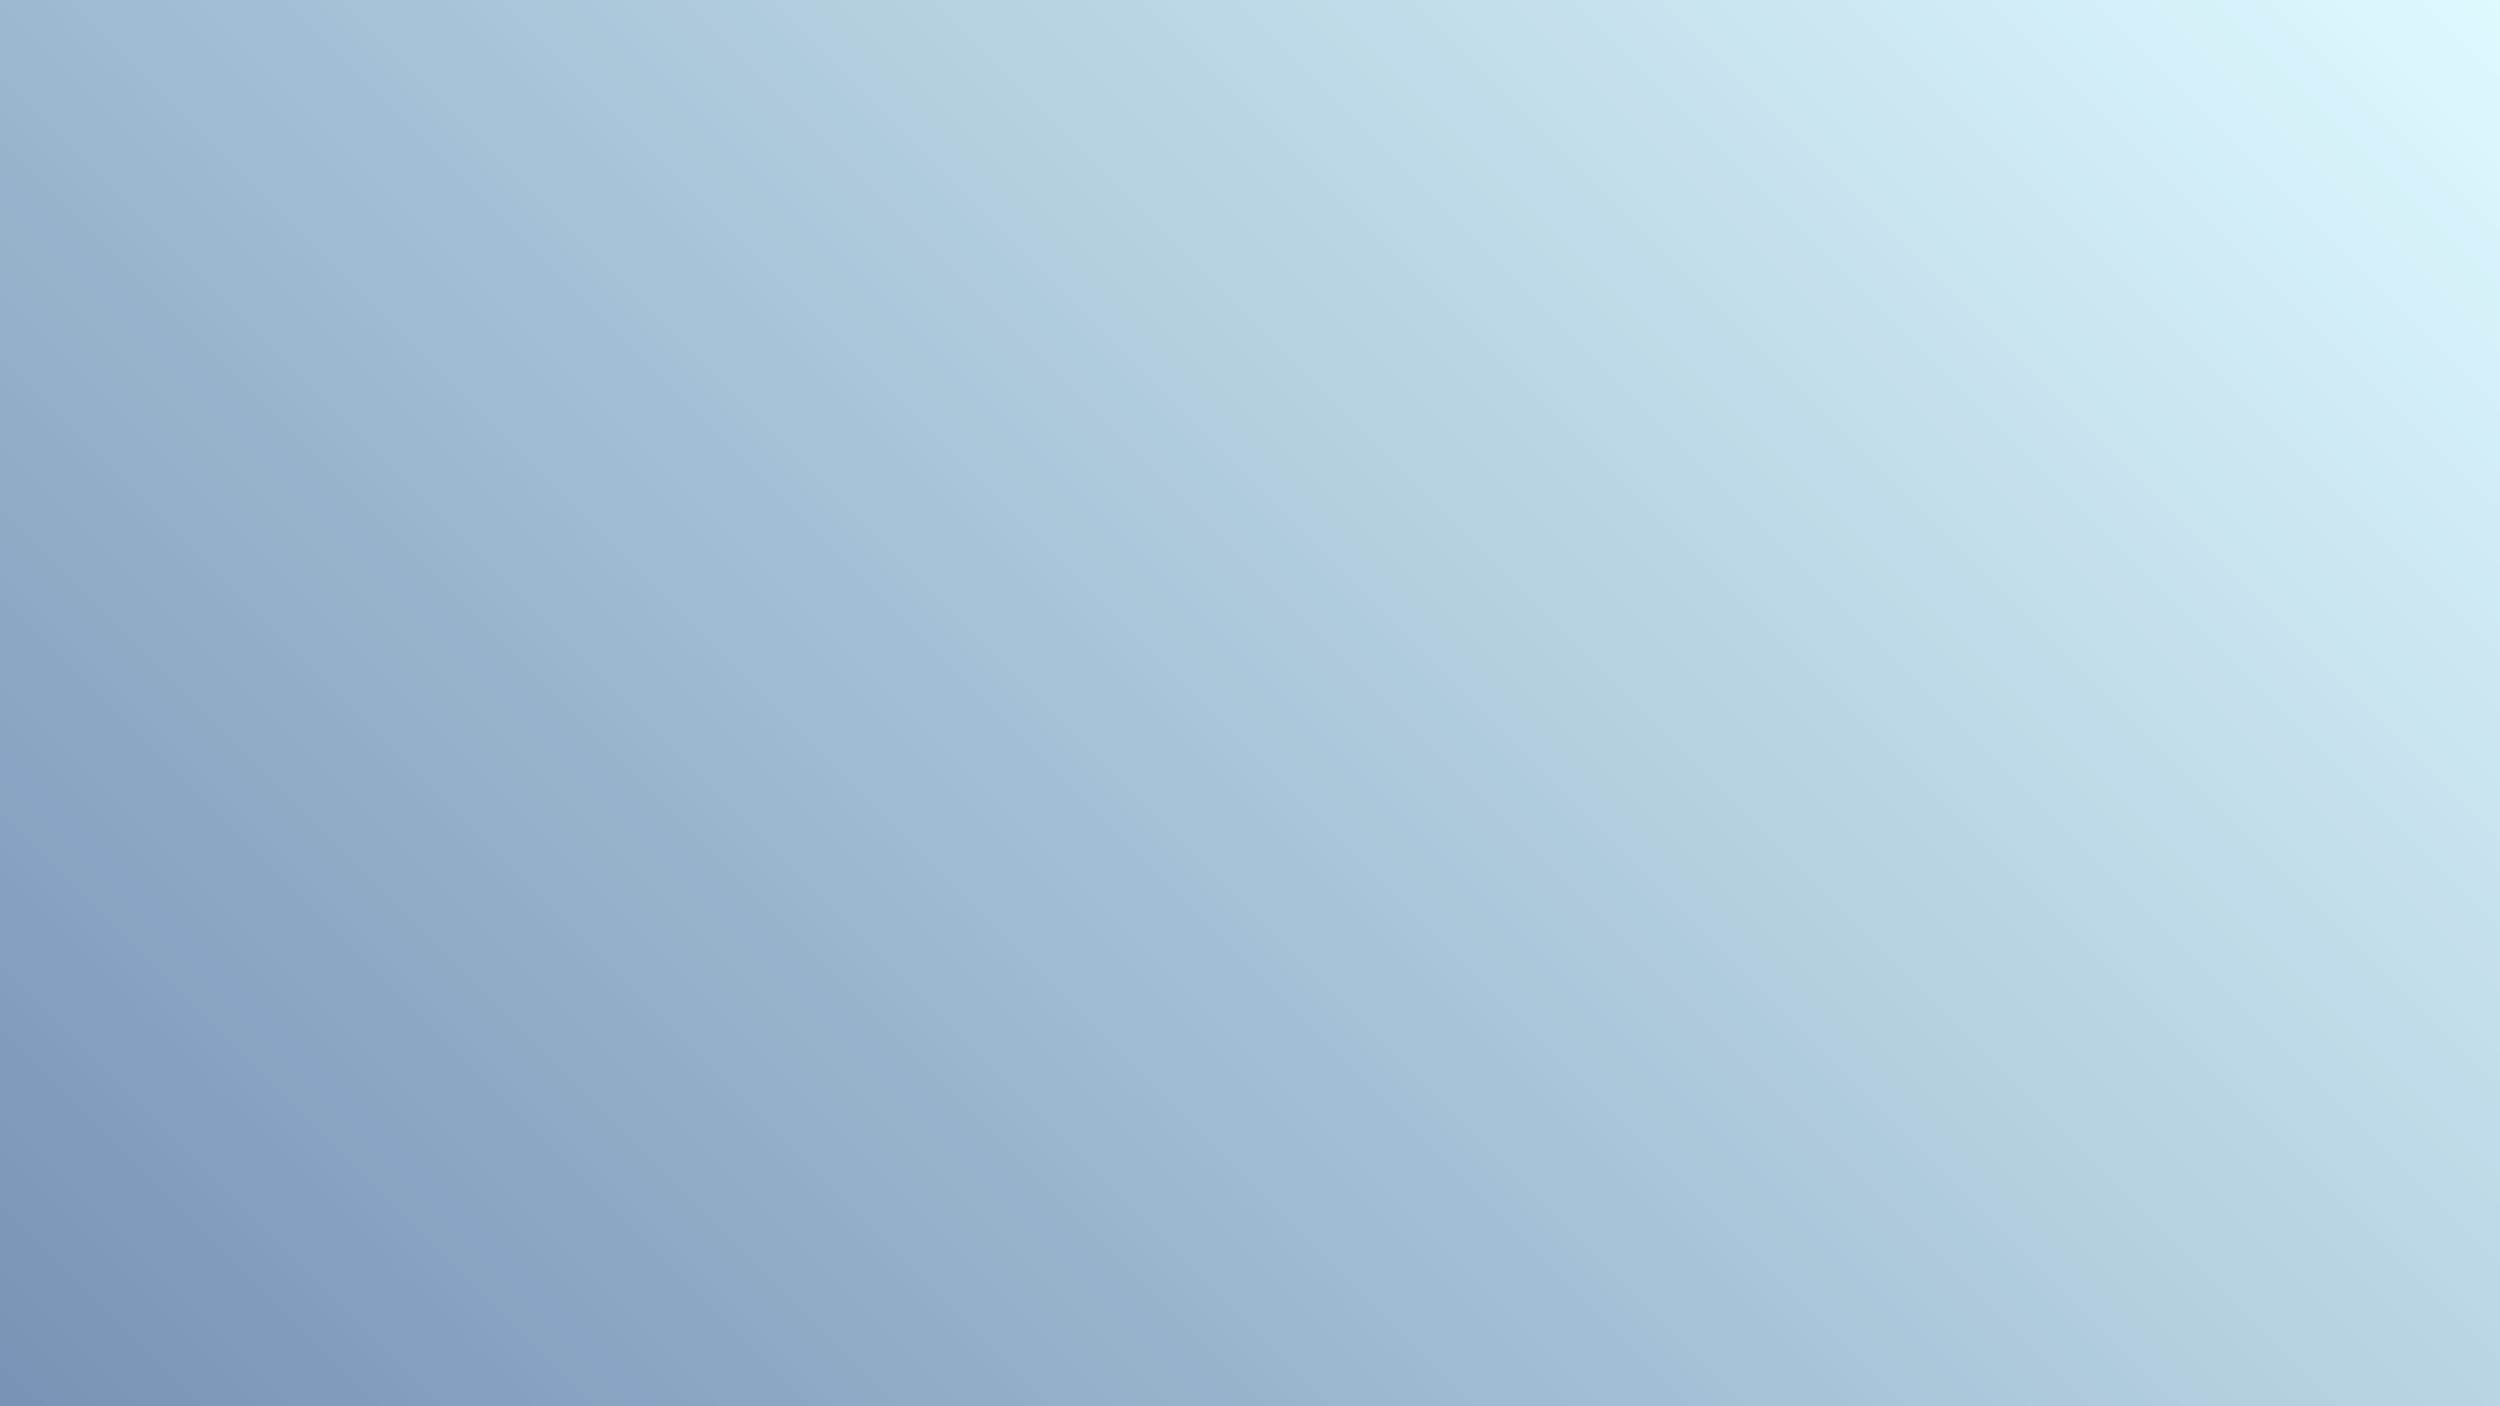 <svg xmlns="http://www.w3.org/2000/svg" xmlns:xlink="http://www.w3.org/1999/xlink" width="1920" zoomAndPan="magnify" viewBox="0 0 1440 810" height="1080" preserveAspectRatio="xMidYMid meet" version="1.2"><defs><linearGradient x1="210" gradientTransform="matrix(0.75,0,0,0.75,0,0)" y1="1290" x2="1710" gradientUnits="userSpaceOnUse" y2="-210" id="1964c09fc3"><stop style="stop-color:#7794b6;stop-opacity:1;" offset="0"></stop><stop style="stop-color:#7794b6;stop-opacity:1;" offset="0.008"></stop><stop style="stop-color:#7895b7;stop-opacity:1;" offset="0.016"></stop><stop style="stop-color:#7996b7;stop-opacity:1;" offset="0.023"></stop><stop style="stop-color:#7a97b8;stop-opacity:1;" offset="0.031"></stop><stop style="stop-color:#7b98b9;stop-opacity:1;" offset="0.039"></stop><stop style="stop-color:#7b98b9;stop-opacity:1;" offset="0.047"></stop><stop style="stop-color:#7c99ba;stop-opacity:1;" offset="0.055"></stop><stop style="stop-color:#7d9aba;stop-opacity:1;" offset="0.062"></stop><stop style="stop-color:#7e9bbb;stop-opacity:1;" offset="0.07"></stop><stop style="stop-color:#7f9cbb;stop-opacity:1;" offset="0.078"></stop><stop style="stop-color:#809cbc;stop-opacity:1;" offset="0.086"></stop><stop style="stop-color:#809dbd;stop-opacity:1;" offset="0.094"></stop><stop style="stop-color:#819ebd;stop-opacity:1;" offset="0.102"></stop><stop style="stop-color:#829fbe;stop-opacity:1;" offset="0.109"></stop><stop style="stop-color:#83a0be;stop-opacity:1;" offset="0.117"></stop><stop style="stop-color:#84a0bf;stop-opacity:1;" offset="0.125"></stop><stop style="stop-color:#84a1bf;stop-opacity:1;" offset="0.133"></stop><stop style="stop-color:#85a2c0;stop-opacity:1;" offset="0.141"></stop><stop style="stop-color:#86a3c1;stop-opacity:1;" offset="0.148"></stop><stop style="stop-color:#87a4c1;stop-opacity:1;" offset="0.156"></stop><stop style="stop-color:#88a4c2;stop-opacity:1;" offset="0.164"></stop><stop style="stop-color:#88a5c2;stop-opacity:1;" offset="0.172"></stop><stop style="stop-color:#89a6c3;stop-opacity:1;" offset="0.18"></stop><stop style="stop-color:#8aa7c3;stop-opacity:1;" offset="0.188"></stop><stop style="stop-color:#8ba8c4;stop-opacity:1;" offset="0.195"></stop><stop style="stop-color:#8ca8c5;stop-opacity:1;" offset="0.203"></stop><stop style="stop-color:#8da9c5;stop-opacity:1;" offset="0.211"></stop><stop style="stop-color:#8daac6;stop-opacity:1;" offset="0.219"></stop><stop style="stop-color:#8eabc6;stop-opacity:1;" offset="0.227"></stop><stop style="stop-color:#8facc7;stop-opacity:1;" offset="0.234"></stop><stop style="stop-color:#90acc7;stop-opacity:1;" offset="0.242"></stop><stop style="stop-color:#91adc8;stop-opacity:1;" offset="0.25"></stop><stop style="stop-color:#91aec9;stop-opacity:1;" offset="0.258"></stop><stop style="stop-color:#92afc9;stop-opacity:1;" offset="0.266"></stop><stop style="stop-color:#93afca;stop-opacity:1;" offset="0.273"></stop><stop style="stop-color:#94b0ca;stop-opacity:1;" offset="0.281"></stop><stop style="stop-color:#95b1cb;stop-opacity:1;" offset="0.289"></stop><stop style="stop-color:#95b2cb;stop-opacity:1;" offset="0.297"></stop><stop style="stop-color:#96b3cc;stop-opacity:1;" offset="0.305"></stop><stop style="stop-color:#97b3cd;stop-opacity:1;" offset="0.312"></stop><stop style="stop-color:#98b4cd;stop-opacity:1;" offset="0.32"></stop><stop style="stop-color:#99b5ce;stop-opacity:1;" offset="0.328"></stop><stop style="stop-color:#9ab6ce;stop-opacity:1;" offset="0.336"></stop><stop style="stop-color:#9ab7cf;stop-opacity:1;" offset="0.344"></stop><stop style="stop-color:#9bb7cf;stop-opacity:1;" offset="0.352"></stop><stop style="stop-color:#9cb8d0;stop-opacity:1;" offset="0.359"></stop><stop style="stop-color:#9db9d1;stop-opacity:1;" offset="0.36"></stop><stop style="stop-color:#9db9d1;stop-opacity:1;" offset="0.367"></stop><stop style="stop-color:#9ebad1;stop-opacity:1;" offset="0.375"></stop><stop style="stop-color:#9ebbd2;stop-opacity:1;" offset="0.383"></stop><stop style="stop-color:#9fbbd2;stop-opacity:1;" offset="0.391"></stop><stop style="stop-color:#a0bcd3;stop-opacity:1;" offset="0.398"></stop><stop style="stop-color:#a1bdd3;stop-opacity:1;" offset="0.406"></stop><stop style="stop-color:#a2bed4;stop-opacity:1;" offset="0.414"></stop><stop style="stop-color:#a2bfd5;stop-opacity:1;" offset="0.422"></stop><stop style="stop-color:#a3bfd5;stop-opacity:1;" offset="0.43"></stop><stop style="stop-color:#a4c0d6;stop-opacity:1;" offset="0.438"></stop><stop style="stop-color:#a5c1d6;stop-opacity:1;" offset="0.445"></stop><stop style="stop-color:#a6c2d7;stop-opacity:1;" offset="0.453"></stop><stop style="stop-color:#a7c3d7;stop-opacity:1;" offset="0.461"></stop><stop style="stop-color:#a7c3d8;stop-opacity:1;" offset="0.469"></stop><stop style="stop-color:#a8c4d8;stop-opacity:1;" offset="0.477"></stop><stop style="stop-color:#a9c5d9;stop-opacity:1;" offset="0.484"></stop><stop style="stop-color:#aac6da;stop-opacity:1;" offset="0.492"></stop><stop style="stop-color:#abc7da;stop-opacity:1;" offset="0.5"></stop><stop style="stop-color:#abc7db;stop-opacity:1;" offset="0.508"></stop><stop style="stop-color:#acc8db;stop-opacity:1;" offset="0.516"></stop><stop style="stop-color:#adc9dc;stop-opacity:1;" offset="0.523"></stop><stop style="stop-color:#aecadc;stop-opacity:1;" offset="0.531"></stop><stop style="stop-color:#afcbdd;stop-opacity:1;" offset="0.539"></stop><stop style="stop-color:#afcbde;stop-opacity:1;" offset="0.547"></stop><stop style="stop-color:#b0ccde;stop-opacity:1;" offset="0.555"></stop><stop style="stop-color:#b1cddf;stop-opacity:1;" offset="0.562"></stop><stop style="stop-color:#b2cedf;stop-opacity:1;" offset="0.57"></stop><stop style="stop-color:#b3cfe0;stop-opacity:1;" offset="0.578"></stop><stop style="stop-color:#b4cfe0;stop-opacity:1;" offset="0.586"></stop><stop style="stop-color:#b4d0e1;stop-opacity:1;" offset="0.594"></stop><stop style="stop-color:#b5d1e2;stop-opacity:1;" offset="0.602"></stop><stop style="stop-color:#b6d2e2;stop-opacity:1;" offset="0.609"></stop><stop style="stop-color:#b7d3e3;stop-opacity:1;" offset="0.617"></stop><stop style="stop-color:#b8d3e3;stop-opacity:1;" offset="0.625"></stop><stop style="stop-color:#b8d4e4;stop-opacity:1;" offset="0.633"></stop><stop style="stop-color:#b9d5e4;stop-opacity:1;" offset="0.64"></stop><stop style="stop-color:#bad5e5;stop-opacity:1;" offset="0.641"></stop><stop style="stop-color:#bad6e5;stop-opacity:1;" offset="0.648"></stop><stop style="stop-color:#bbd7e6;stop-opacity:1;" offset="0.656"></stop><stop style="stop-color:#bcd7e6;stop-opacity:1;" offset="0.664"></stop><stop style="stop-color:#bcd8e7;stop-opacity:1;" offset="0.672"></stop><stop style="stop-color:#bdd9e7;stop-opacity:1;" offset="0.68"></stop><stop style="stop-color:#bedae8;stop-opacity:1;" offset="0.688"></stop><stop style="stop-color:#bfdbe8;stop-opacity:1;" offset="0.695"></stop><stop style="stop-color:#c0dbe9;stop-opacity:1;" offset="0.703"></stop><stop style="stop-color:#c1dcea;stop-opacity:1;" offset="0.711"></stop><stop style="stop-color:#c1ddea;stop-opacity:1;" offset="0.719"></stop><stop style="stop-color:#c2deeb;stop-opacity:1;" offset="0.727"></stop><stop style="stop-color:#c3dfeb;stop-opacity:1;" offset="0.734"></stop><stop style="stop-color:#c4dfec;stop-opacity:1;" offset="0.742"></stop><stop style="stop-color:#c5e0ec;stop-opacity:1;" offset="0.75"></stop><stop style="stop-color:#c5e1ed;stop-opacity:1;" offset="0.758"></stop><stop style="stop-color:#c6e2ee;stop-opacity:1;" offset="0.766"></stop><stop style="stop-color:#c7e2ee;stop-opacity:1;" offset="0.773"></stop><stop style="stop-color:#c8e3ef;stop-opacity:1;" offset="0.781"></stop><stop style="stop-color:#c9e4ef;stop-opacity:1;" offset="0.789"></stop><stop style="stop-color:#c9e5f0;stop-opacity:1;" offset="0.797"></stop><stop style="stop-color:#cae6f0;stop-opacity:1;" offset="0.805"></stop><stop style="stop-color:#cbe6f1;stop-opacity:1;" offset="0.812"></stop><stop style="stop-color:#cce7f2;stop-opacity:1;" offset="0.82"></stop><stop style="stop-color:#cde8f2;stop-opacity:1;" offset="0.828"></stop><stop style="stop-color:#cee9f3;stop-opacity:1;" offset="0.836"></stop><stop style="stop-color:#ceeaf3;stop-opacity:1;" offset="0.844"></stop><stop style="stop-color:#cfeaf4;stop-opacity:1;" offset="0.852"></stop><stop style="stop-color:#d0ebf4;stop-opacity:1;" offset="0.859"></stop><stop style="stop-color:#d1ecf5;stop-opacity:1;" offset="0.867"></stop><stop style="stop-color:#d2edf6;stop-opacity:1;" offset="0.875"></stop><stop style="stop-color:#d2eef6;stop-opacity:1;" offset="0.883"></stop><stop style="stop-color:#d3eef7;stop-opacity:1;" offset="0.891"></stop><stop style="stop-color:#d4eff7;stop-opacity:1;" offset="0.898"></stop><stop style="stop-color:#d5f0f8;stop-opacity:1;" offset="0.906"></stop><stop style="stop-color:#d6f1f8;stop-opacity:1;" offset="0.914"></stop><stop style="stop-color:#d6f2f9;stop-opacity:1;" offset="0.922"></stop><stop style="stop-color:#d7f2fa;stop-opacity:1;" offset="0.93"></stop><stop style="stop-color:#d8f3fa;stop-opacity:1;" offset="0.938"></stop><stop style="stop-color:#d9f4fb;stop-opacity:1;" offset="0.945"></stop><stop style="stop-color:#daf5fb;stop-opacity:1;" offset="0.953"></stop><stop style="stop-color:#dbf6fc;stop-opacity:1;" offset="0.961"></stop><stop style="stop-color:#dbf6fc;stop-opacity:1;" offset="0.969"></stop><stop style="stop-color:#dcf7fd;stop-opacity:1;" offset="0.977"></stop><stop style="stop-color:#ddf8fe;stop-opacity:1;" offset="0.984"></stop><stop style="stop-color:#def9fe;stop-opacity:1;" offset="0.992"></stop><stop style="stop-color:#dffaff;stop-opacity:1;" offset="1"></stop></linearGradient></defs><g id="ed807b87b3"><rect x="0" width="1440" y="0" height="810" style="fill:#ffffff;fill-opacity:1;stroke:none;"></rect><rect x="0" width="1440" y="0" height="810" style="fill:url(#1964c09fc3);stroke:none;"></rect></g></svg>
